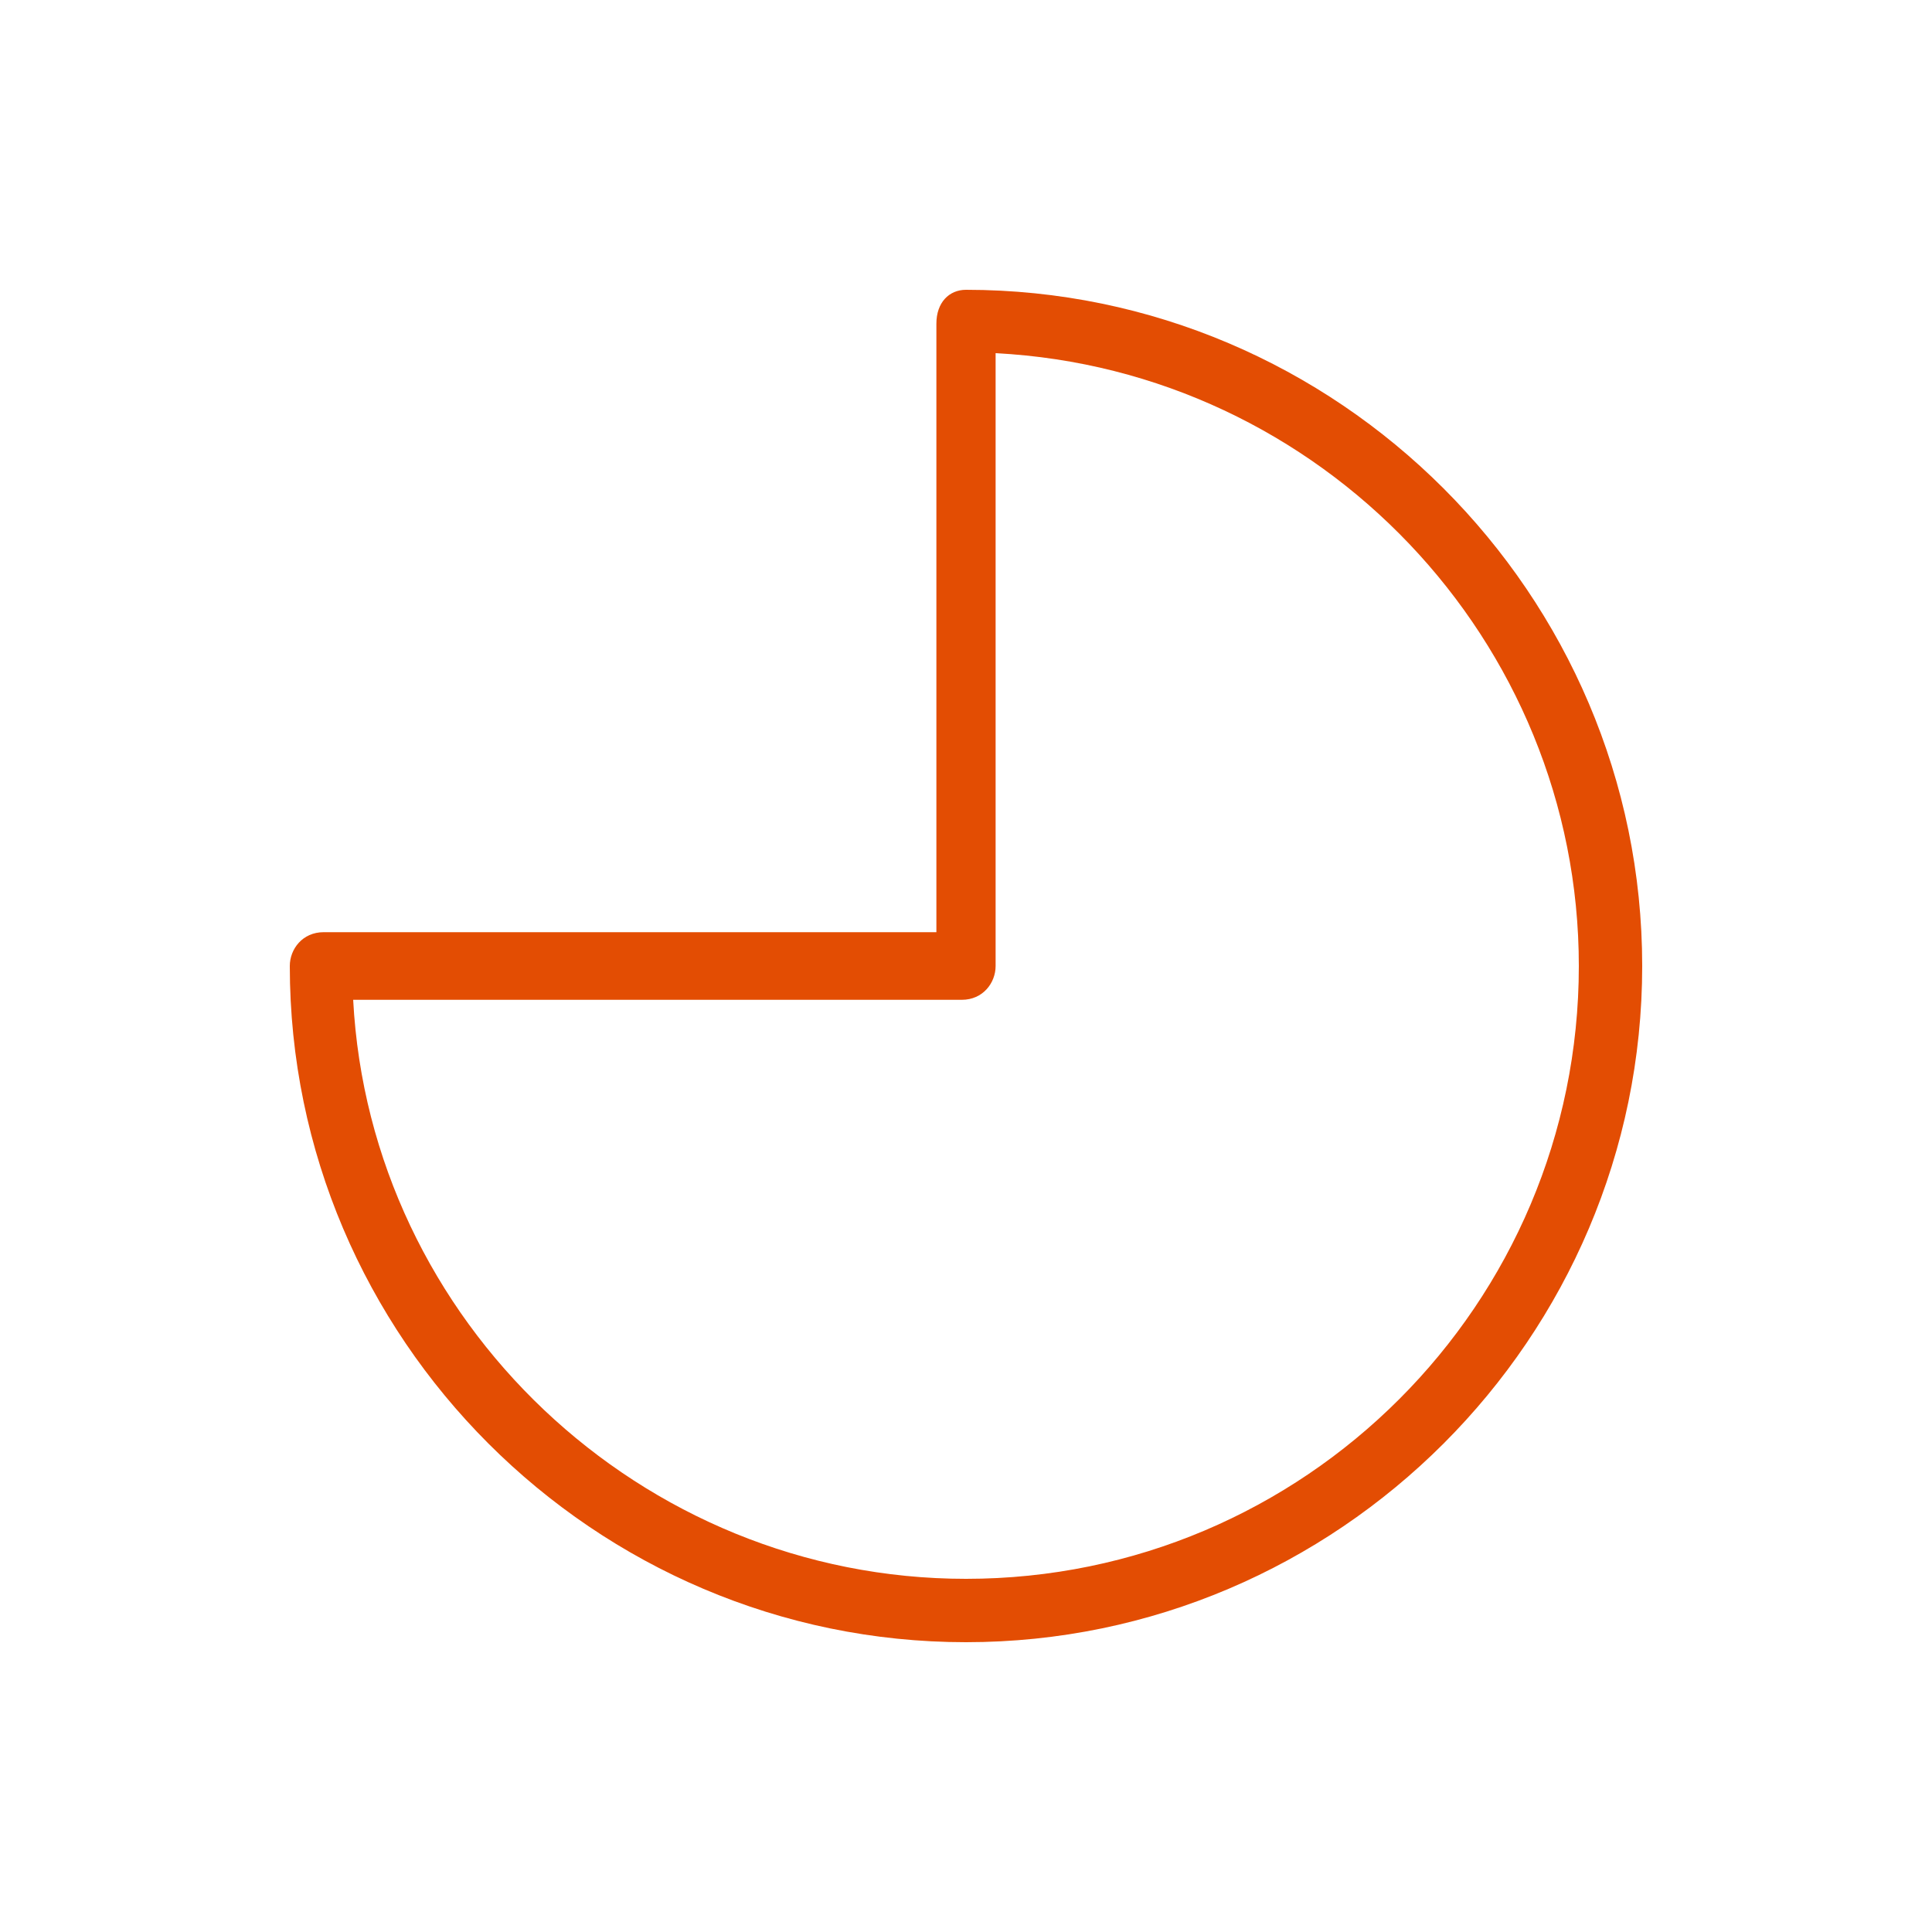 <?xml version="1.0" encoding="UTF-8"?>
<svg width="40px" height="40px" viewBox="0 0 40 40" version="1.1" xmlns="http://www.w3.org/2000/svg" xmlns:xlink="http://www.w3.org/1999/xlink">
    <title>pie</title>
    <g id="pie" stroke="none" stroke-width="1" fill="none" fill-rule="evenodd">
        <path d="M20,34 C12.3,34 6,27.7 6,20 C6,19.65 6.263,19.3 6.7,19.3 L19.387,19.3 L19.387,6.7 C19.387,6.263 19.65,6 20,6 C27.7,6 34,12.3 34,20 C34,27.7 27.7,34 20,34 Z M7.312,20.7 C7.662,27.35 13.262,32.688 20,32.688 C27,32.688 32.688,27 32.688,20 C32.688,13.262 27.35,7.662 20.613,7.312 L20.613,20 C20.613,20.35 20.35,20.7 19.913,20.7 L7.312,20.7 Z" id="Shape" fill="#E34D03" fill-rule="nonzero"></path>
    </g>
</svg>